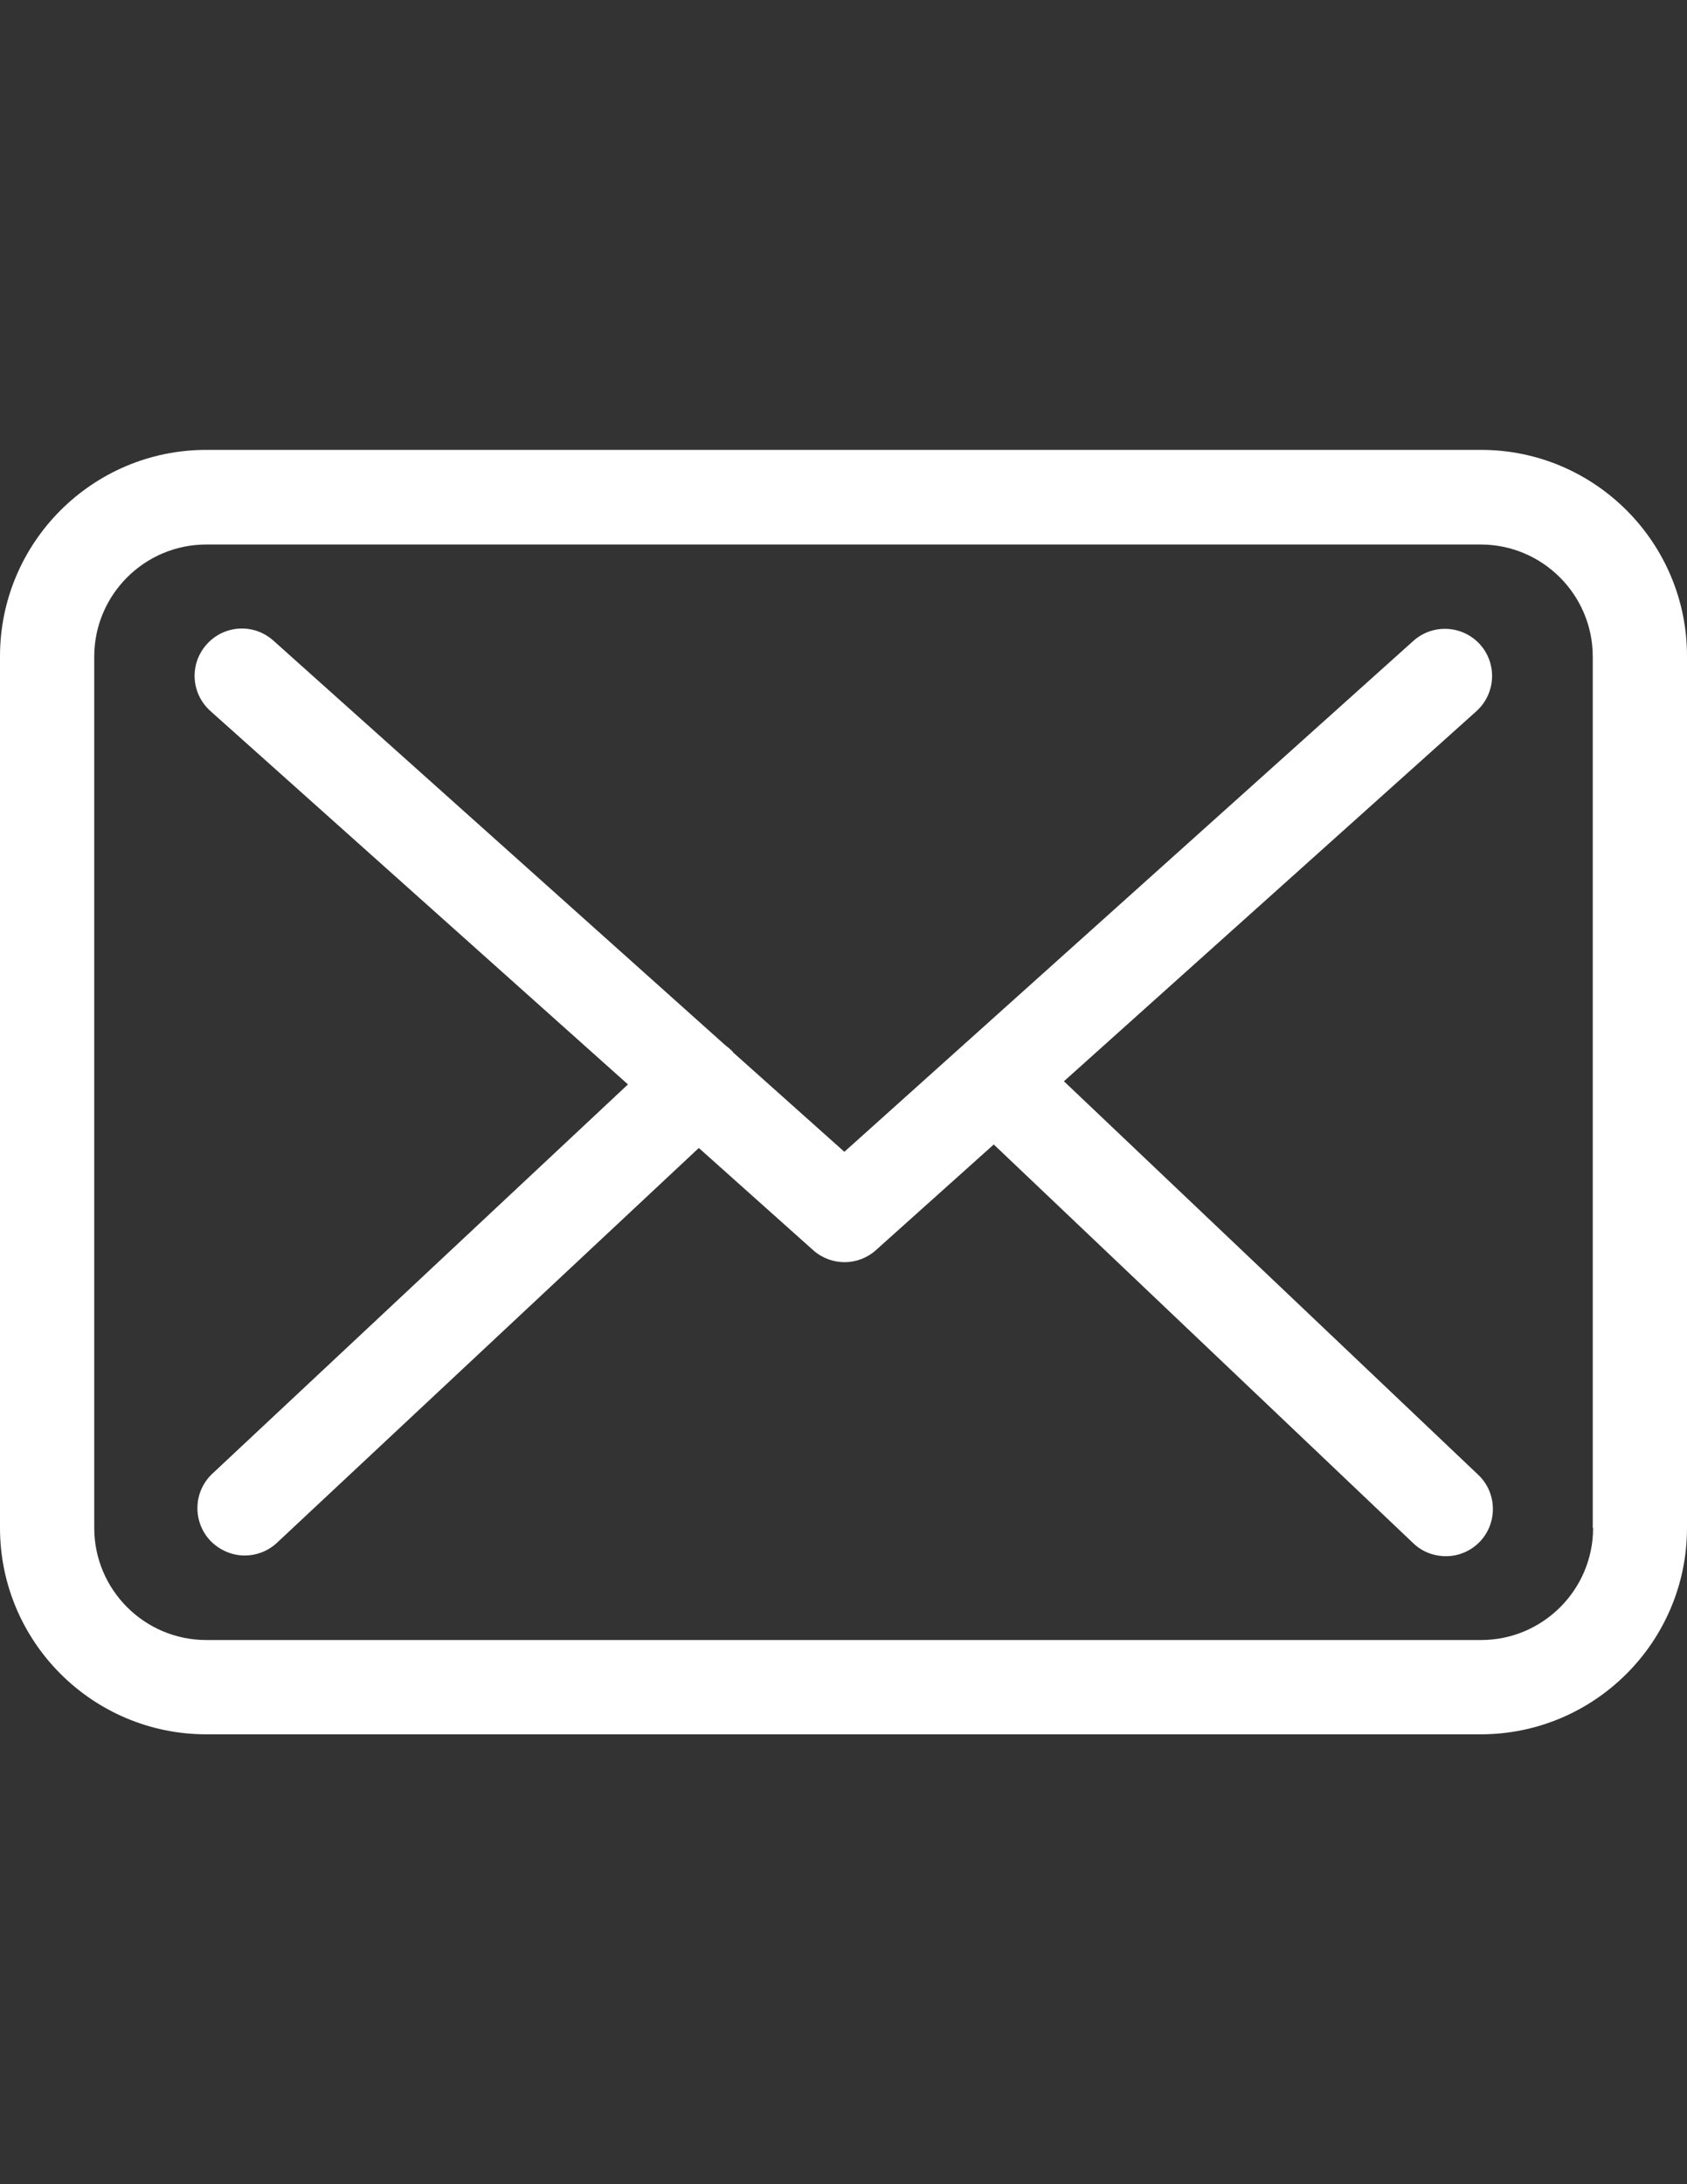 <?xml version="1.0" encoding="utf-8"?>
<!-- Generator: Adobe Illustrator 16.0.0, SVG Export Plug-In . SVG Version: 6.00 Build 0)  -->
<!DOCTYPE svg PUBLIC "-//W3C//DTD SVG 1.1//EN" "http://www.w3.org/Graphics/SVG/1.1/DTD/svg11.dtd">
<svg version="1.1" id="Capa_1" xmlns="http://www.w3.org/2000/svg" xmlns:xlink="http://www.w3.org/1999/xlink" x="0px" y="0px"
	 width="612px" height="792px" viewBox="0 0 612 792" enable-background="new 0 0 612 792" xml:space="preserve">
<rect x="0" y="0" width="612" height="792" fill="#333333" stroke="none"/>
<g>
	<g>
		<path fill="#FFFFFF" d="M537.289,163.128H74.838C33.557,163.128,0,196.686,0,237.966v316.067
			c0,41.281,33.557,74.838,74.838,74.838h462.324c41.281,0,74.838-33.557,74.838-74.838v-315.94
			C612.127,196.812,578.57,163.128,537.289,163.128z M577.937,554.033c0,22.414-18.234,40.648-40.647,40.648H74.838
			c-22.413,0-40.648-18.234-40.648-40.648v-315.94c0-22.414,18.235-40.648,40.648-40.648h462.324
			c22.413,0,40.648,18.234,40.648,40.648v315.94H577.937z"/>
		<path fill="#FFFFFF" d="M385.967,392.075l149.676-134.228c6.965-6.332,7.598-17.095,1.267-24.186
			c-6.332-6.965-17.096-7.598-24.187-1.267L306.316,417.653l-40.268-35.962c-0.126-0.126-0.253-0.253-0.253-0.38
			c-0.886-0.886-1.772-1.646-2.786-2.406L99.151,232.268c-7.091-6.332-17.855-5.698-24.186,1.393
			c-6.332,7.091-5.699,17.854,1.393,24.186l151.449,135.367L76.991,534.406c-6.838,6.458-7.218,17.222-0.76,24.186
			c3.419,3.546,7.978,5.445,12.536,5.445c4.179,0,8.358-1.52,11.65-4.559l153.095-143.218l41.534,37.103
			c3.292,2.912,7.345,4.306,11.397,4.306c4.052,0,8.23-1.521,11.396-4.433l42.674-38.242l152.209,144.611
			c3.292,3.165,7.598,4.685,11.776,4.685c4.559,0,8.991-1.772,12.41-5.318c6.458-6.838,6.204-17.728-0.634-24.186L385.967,392.075z"
			/>
	</g>
</g>
</svg>
